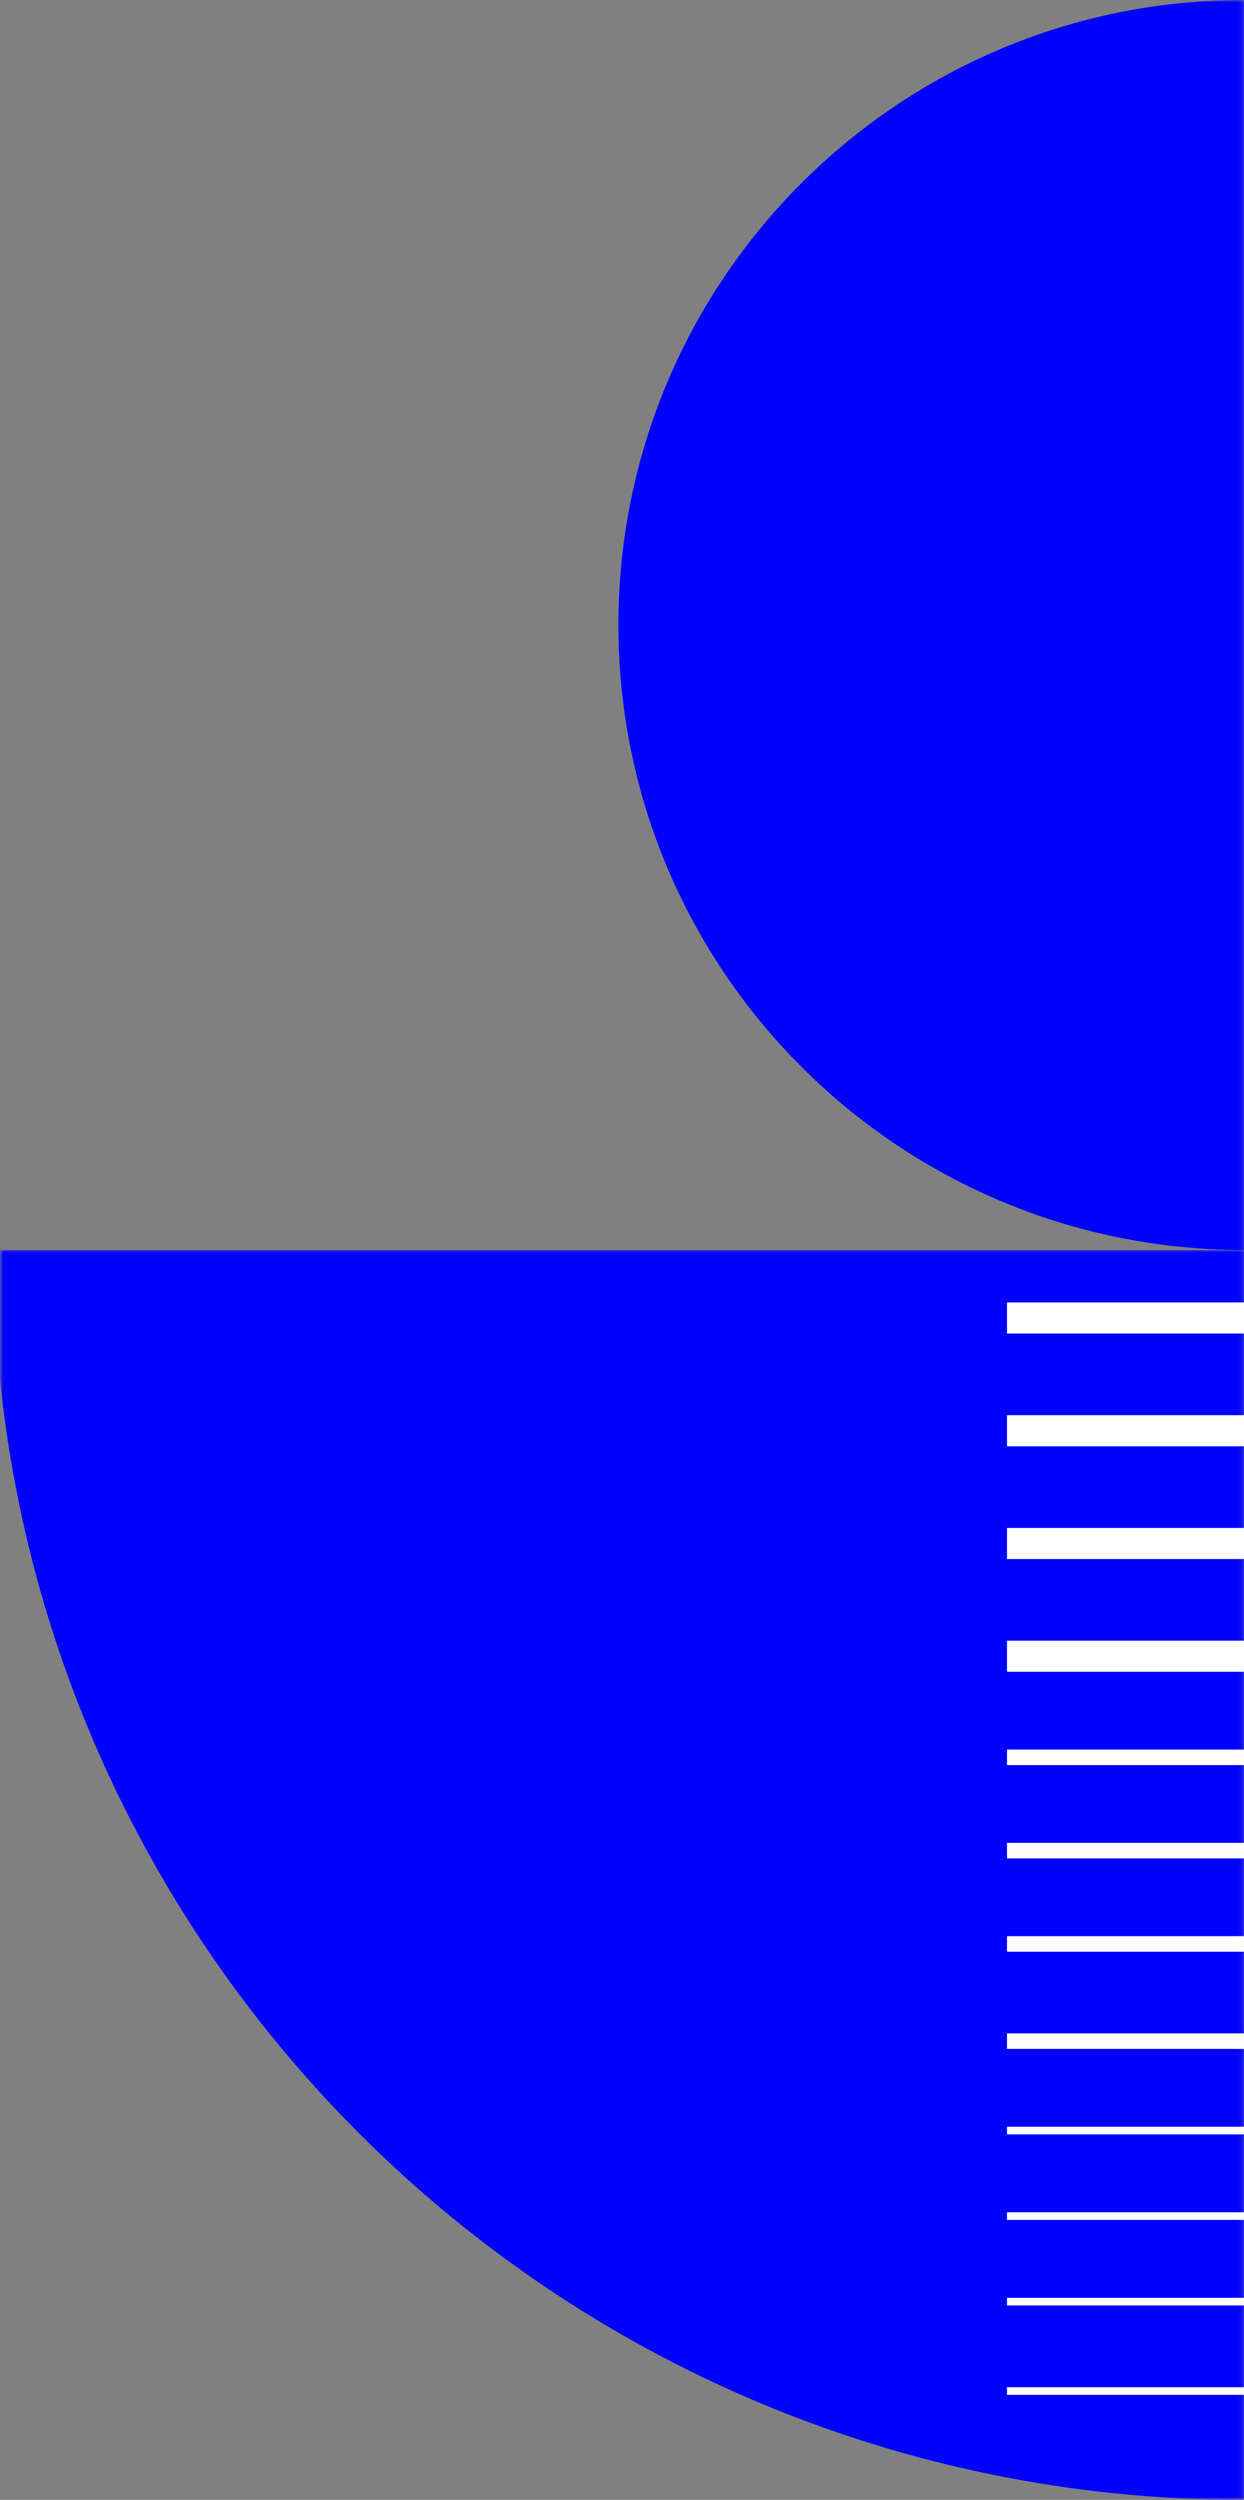 <?xml version="1.0" encoding="UTF-8"?>
<svg width="240px" height="482px" viewBox="0 0 240 482" version="1.1" xmlns="http://www.w3.org/2000/svg" xmlns:xlink="http://www.w3.org/1999/xlink">
    <rect x="0" y="0" width="240" height="482" fill="#808080" stroke="none"/>
    <title>Group 9</title>
    <defs>
        <polygon id="path-1" points="0 481.999 239.875 481.999 239.875 -2.94895174e-14 0 -2.94895174e-14"></polygon>
        <polygon id="path-3" points="0 0 482.394 0 482.394 240.999 0 240.999"></polygon>
    </defs>
    <g id="Be-part-of-something" stroke="none" stroke-width="1" fill="none" fill-rule="evenodd">
        <g transform="translate(-1201, -1784)" id="Community">
            <g transform="translate(-1, 1784)">
                <g id="Group-9" transform="translate(1202.491, 0)">
                    <g id="Community" transform="translate(0, 0)">
                        <g id="Group-7" transform="translate(-0.366, 0)">
                            <mask id="mask-2" fill="white">
                                <use xlink:href="#path-1"></use>
                            </mask>
                            <g id="Mask"></g>
                            <g mask="url(#mask-2)">
                                <g transform="translate(-1.415, 0)">
                                    <g id="Group-4" stroke-width="1" fill="none" transform="translate(0, 240.999)">
                                        <mask id="mask-4" fill="white">
                                            <use xlink:href="#path-3"></use>
                                        </mask>
                                        <g id="Clip-3"></g>
                                        <path d="M241.197,0 L-0,0 C-0,133.1 107.988,240.999 241.197,240.999 C374.406,240.999 482.394,133.1 482.394,0 L241.197,0 Z" id="Fill-2" fill="#0000FF" mask="url(#mask-4)"></path>
                                    </g>
                                    <path d="M361.795,120.5 C361.795,53.95 307.802,0 241.197,0 C174.593,0 120.598,53.95 120.598,120.5 C120.598,187.049 174.593,240.999 241.197,240.999 C307.802,240.999 361.795,187.049 361.795,120.5" id="Fill-5" fill="#0000FF"></path>
                                </g>
                            </g>
                        </g>
                    </g>
                    <g id="Group-13" transform="translate(193.783, 251.119)" fill="#FFFFFF">
                        <path d="M45.726,209.155 L45.726,210.626 L0,210.626 L0,209.155 L45.726,209.155 Z M45.726,191.914 L45.726,193.386 L0,193.386 L0,191.914 L45.726,191.914 Z M45.726,175.422 L45.726,176.894 L0,176.894 L0,175.422 L45.726,175.422 Z M45.726,158.931 L45.726,160.403 L0,160.403 L0,158.931 L45.726,158.931 Z M45.726,140.927 L45.726,143.925 L0,143.925 L0,140.927 L45.726,140.927 Z M45.726,122.186 L45.726,125.185 L0,125.185 L0,122.186 L45.726,122.186 Z M45.726,104.196 L45.726,107.194 L0,107.194 L0,104.196 L45.726,104.196 Z M45.726,86.205 L45.726,89.204 L0,89.204 L0,86.205 L45.726,86.205 Z M45.726,65.216 L45.726,71.213 L0,71.213 L0,65.216 L45.726,65.216 Z M45.726,43.477 L45.726,49.474 L0,49.474 L0,43.477 L45.726,43.477 Z M45.726,21.739 L45.726,27.736 L0,27.736 L0,21.739 L45.726,21.739 Z M45.726,0 L45.726,5.997 L0,5.997 L0,0 L45.726,0 Z" id="Combined-Shape"></path>
                    </g>
                </g>
            </g>
        </g>
    </g>
</svg>